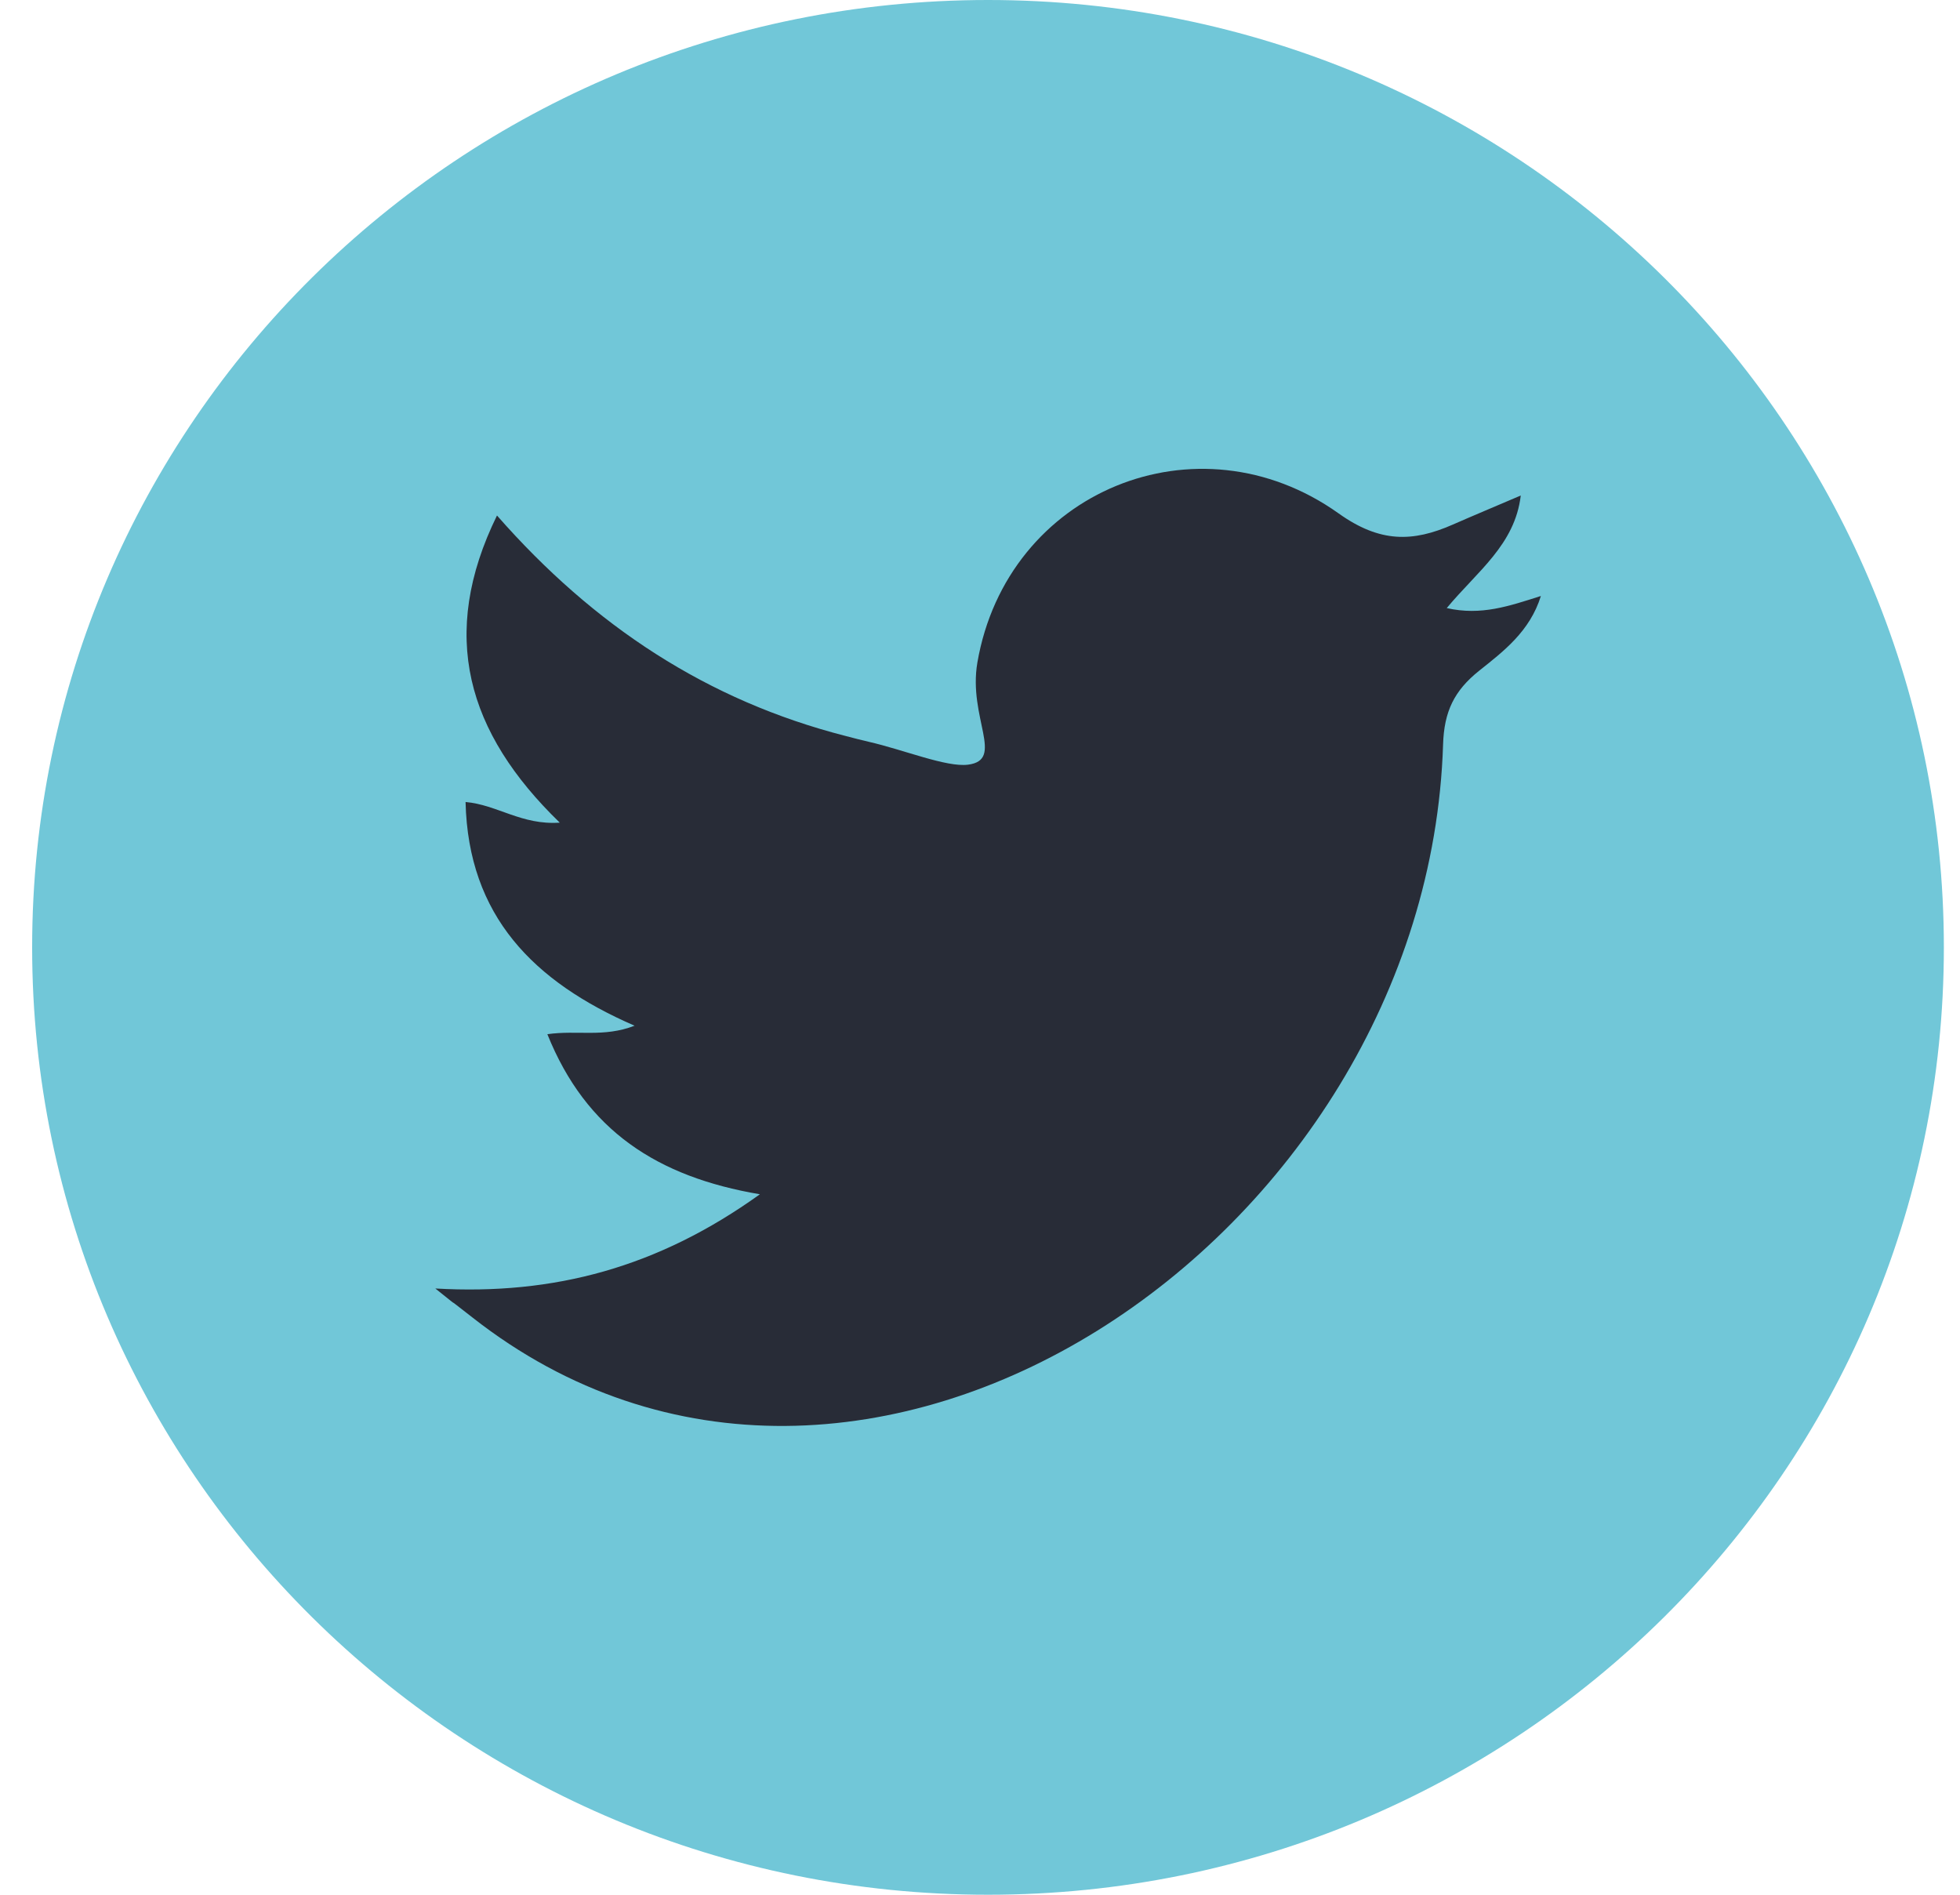 <svg width="30" height="29" viewBox="0 0 30 29" fill="none" xmlns="http://www.w3.org/2000/svg">
<path d="M29.753 14.5C29.753 6.492 23.203 0 15.123 0C7.043 0 0.492 6.492 0.492 14.5C0.492 22.508 7.043 29 15.123 29C23.203 29 29.753 22.508 29.753 14.5Z" fill="#71C7D8"/>
<path d="M6.662 19.721C8.484 19.826 10.074 19.397 11.631 18.279C10.062 18.013 8.971 17.305 8.378 15.829C8.833 15.763 9.239 15.883 9.713 15.699C8.167 15.028 7.167 14.019 7.126 12.275C7.613 12.318 7.983 12.632 8.568 12.591C7.144 11.212 6.713 9.715 7.607 7.89C9.091 9.582 10.829 10.724 12.945 11.265C13.06 11.295 13.176 11.326 13.291 11.352C13.839 11.477 14.483 11.745 14.815 11.704C15.386 11.633 14.815 10.984 14.96 10.14C15.413 7.512 18.329 6.32 20.489 7.858C21.12 8.308 21.621 8.3 22.237 8.029C22.563 7.886 22.892 7.749 23.277 7.584C23.188 8.338 22.609 8.746 22.144 9.307C22.674 9.427 23.101 9.275 23.585 9.122C23.417 9.663 23.013 9.969 22.64 10.266C22.257 10.572 22.104 10.891 22.088 11.392C21.85 18.966 13.167 24.826 7.229 20.163C6.653 19.711 7.214 20.163 6.663 19.721H6.662Z" fill="#282C37"/>
</svg>
